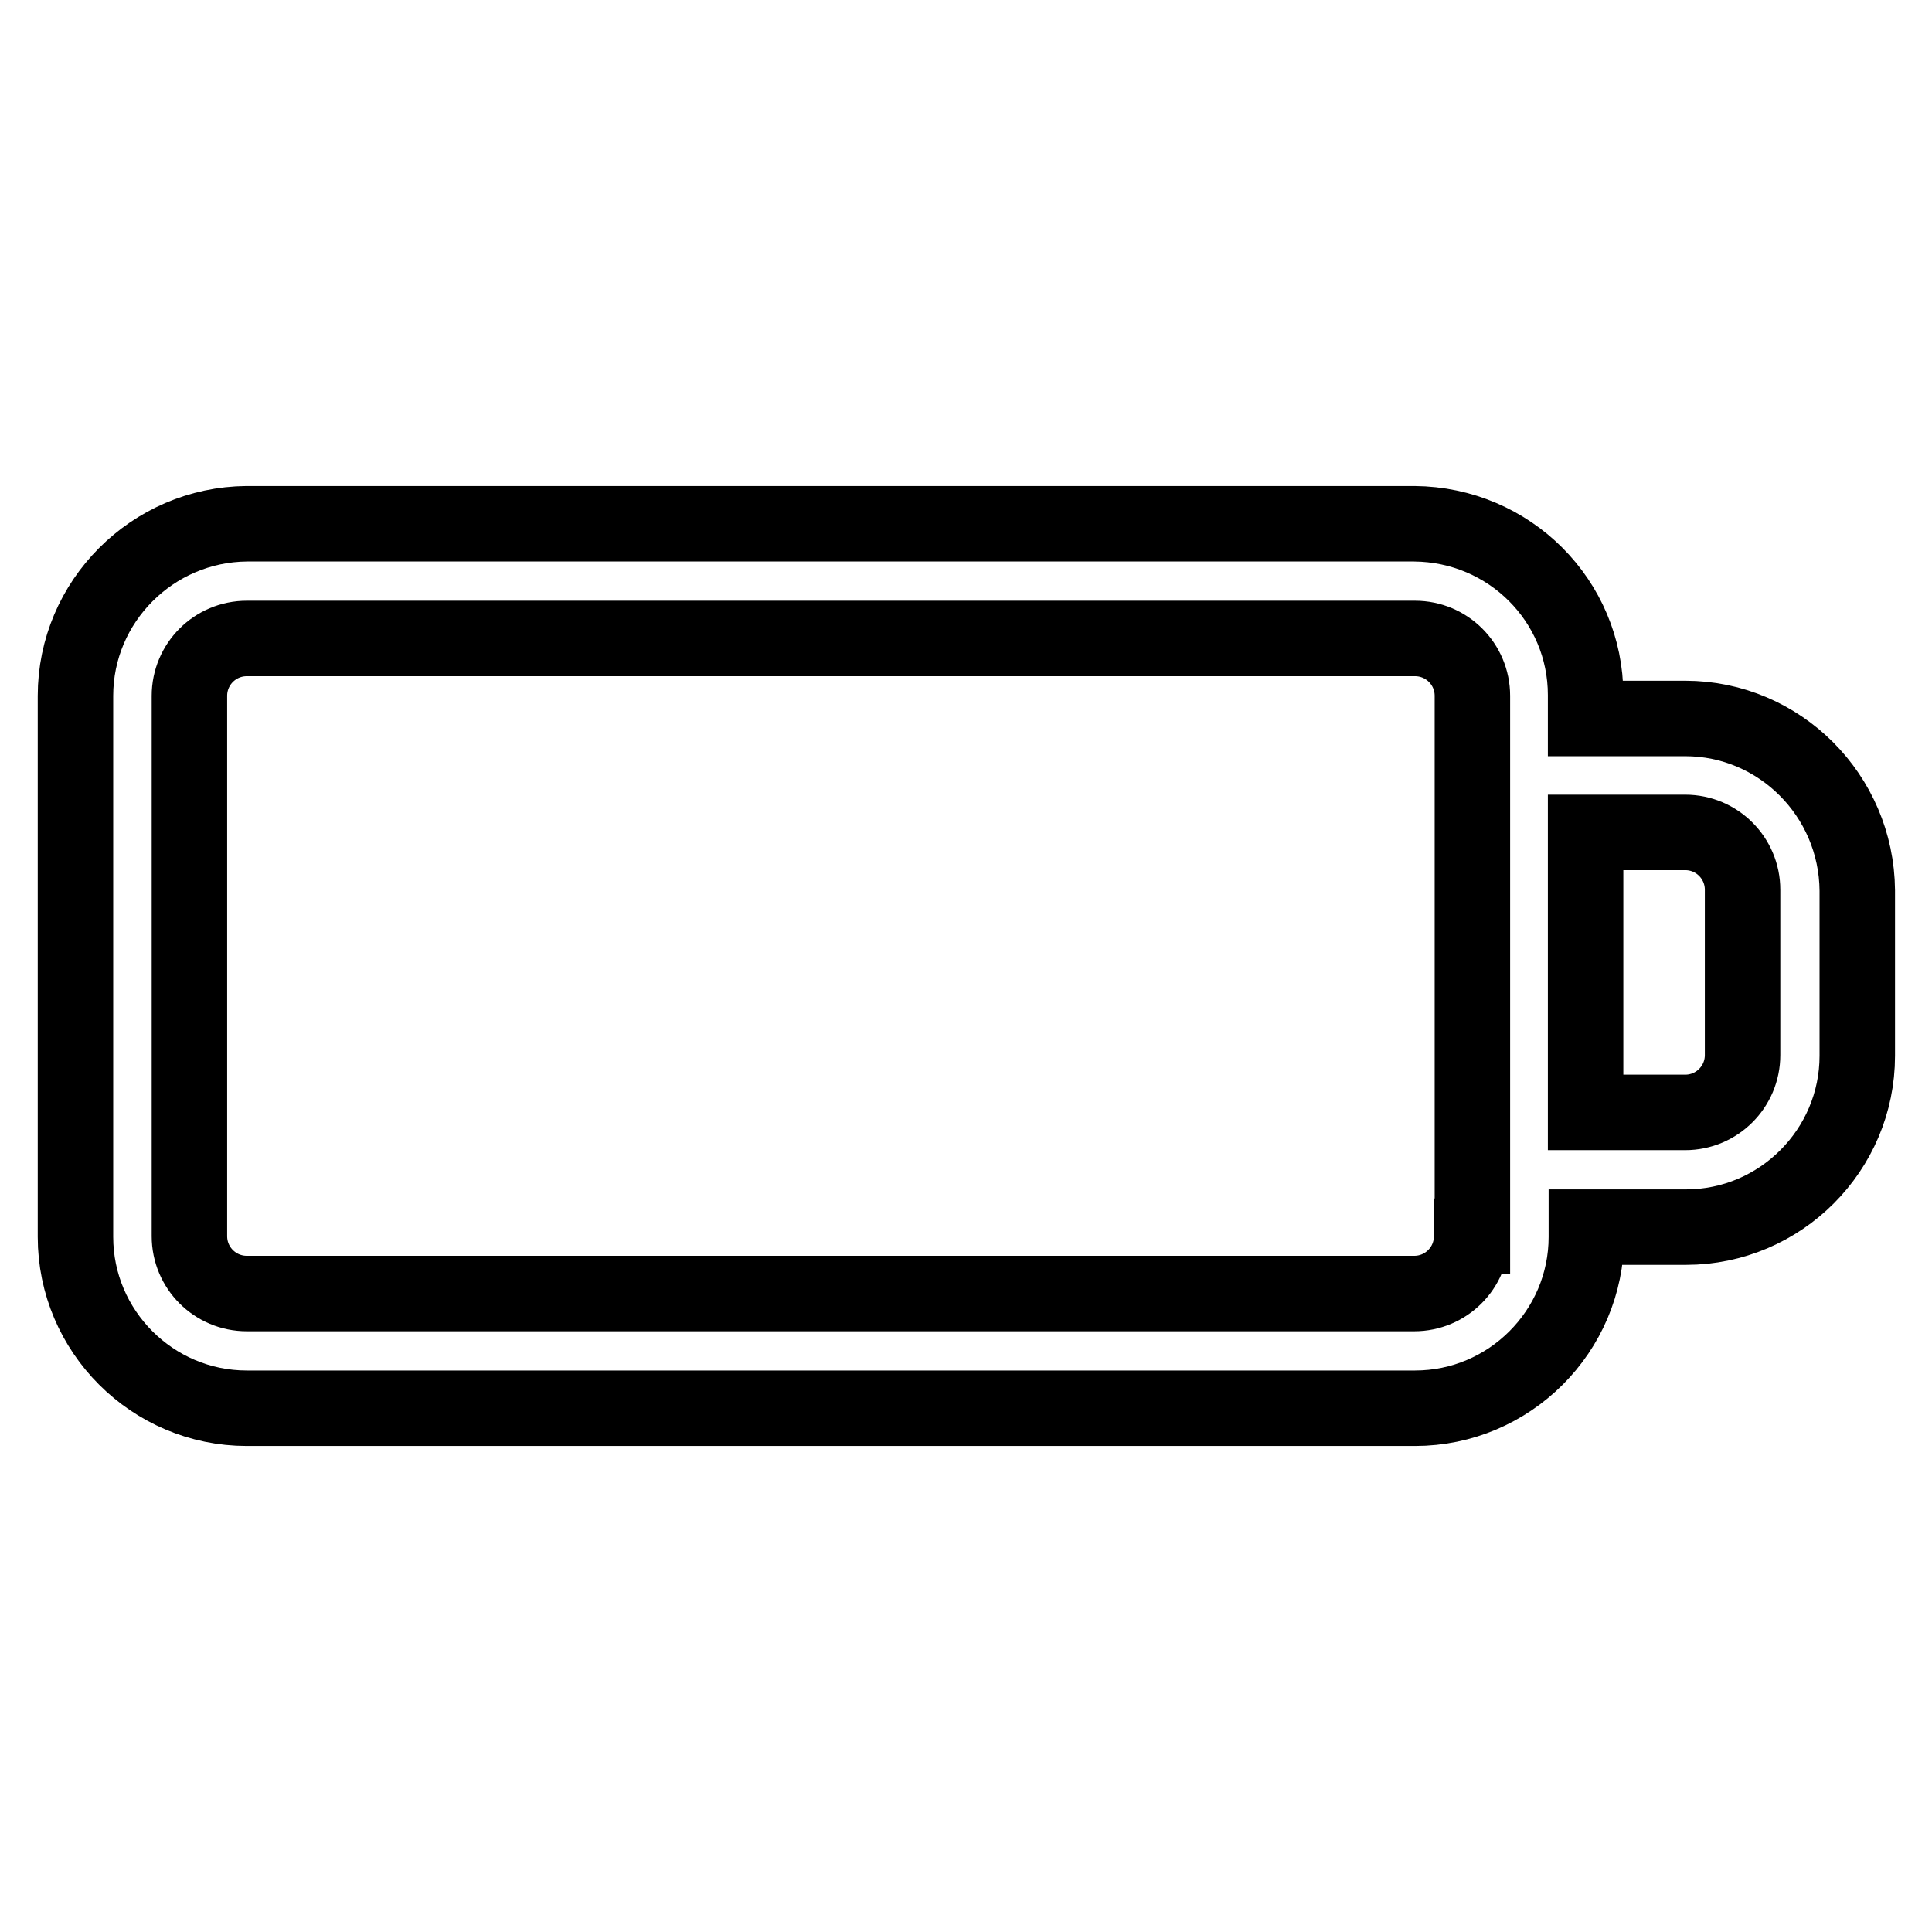 <?xml version="1.0" encoding="utf-8"?>
<!-- Svg Vector Icons : http://www.onlinewebfonts.com/icon -->
<!DOCTYPE svg PUBLIC "-//W3C//DTD SVG 1.1//EN" "http://www.w3.org/Graphics/SVG/1.1/DTD/svg11.dtd">
<svg version="1.1" xmlns="http://www.w3.org/2000/svg" xmlns:xlink="http://www.w3.org/1999/xlink" x="0px" y="0px" viewBox="0 0 256 256" enable-background="new 0 0 256 256" xml:space="preserve">
<g> <path stroke-width="10" fill-opacity="0" stroke="#000000"  d="M230.9,139.8c0,4.2-3.4,7.6-7.6,7.6h-13.2v-37.1h13.2c4.2,0,7.6,3.4,7.6,7.6V139.8z M195,163.8 c0,4.2-3.4,7.6-7.6,7.6H32.7c-4.2,0-7.6-3.4-7.6-7.6V92.2c0-4.2,3.4-7.6,7.6-7.6h154.8c4.2,0,7.6,3.4,7.6,7.6V163.8z M223.3,95.2 h-13.2v-3.1c0-12.5-10.1-22.6-22.7-22.7H32.7C20.2,69.5,10,79.7,10,92.2v71.7c0,12.5,10.2,22.7,22.7,22.7h154.8 c12.5,0,22.7-10.2,22.7-22.7v-1.3h13.2c12.5,0,22.7-10.2,22.7-22.7v-21.9C246,105.4,235.8,95.2,223.3,95.2z"/></g>
</svg>
